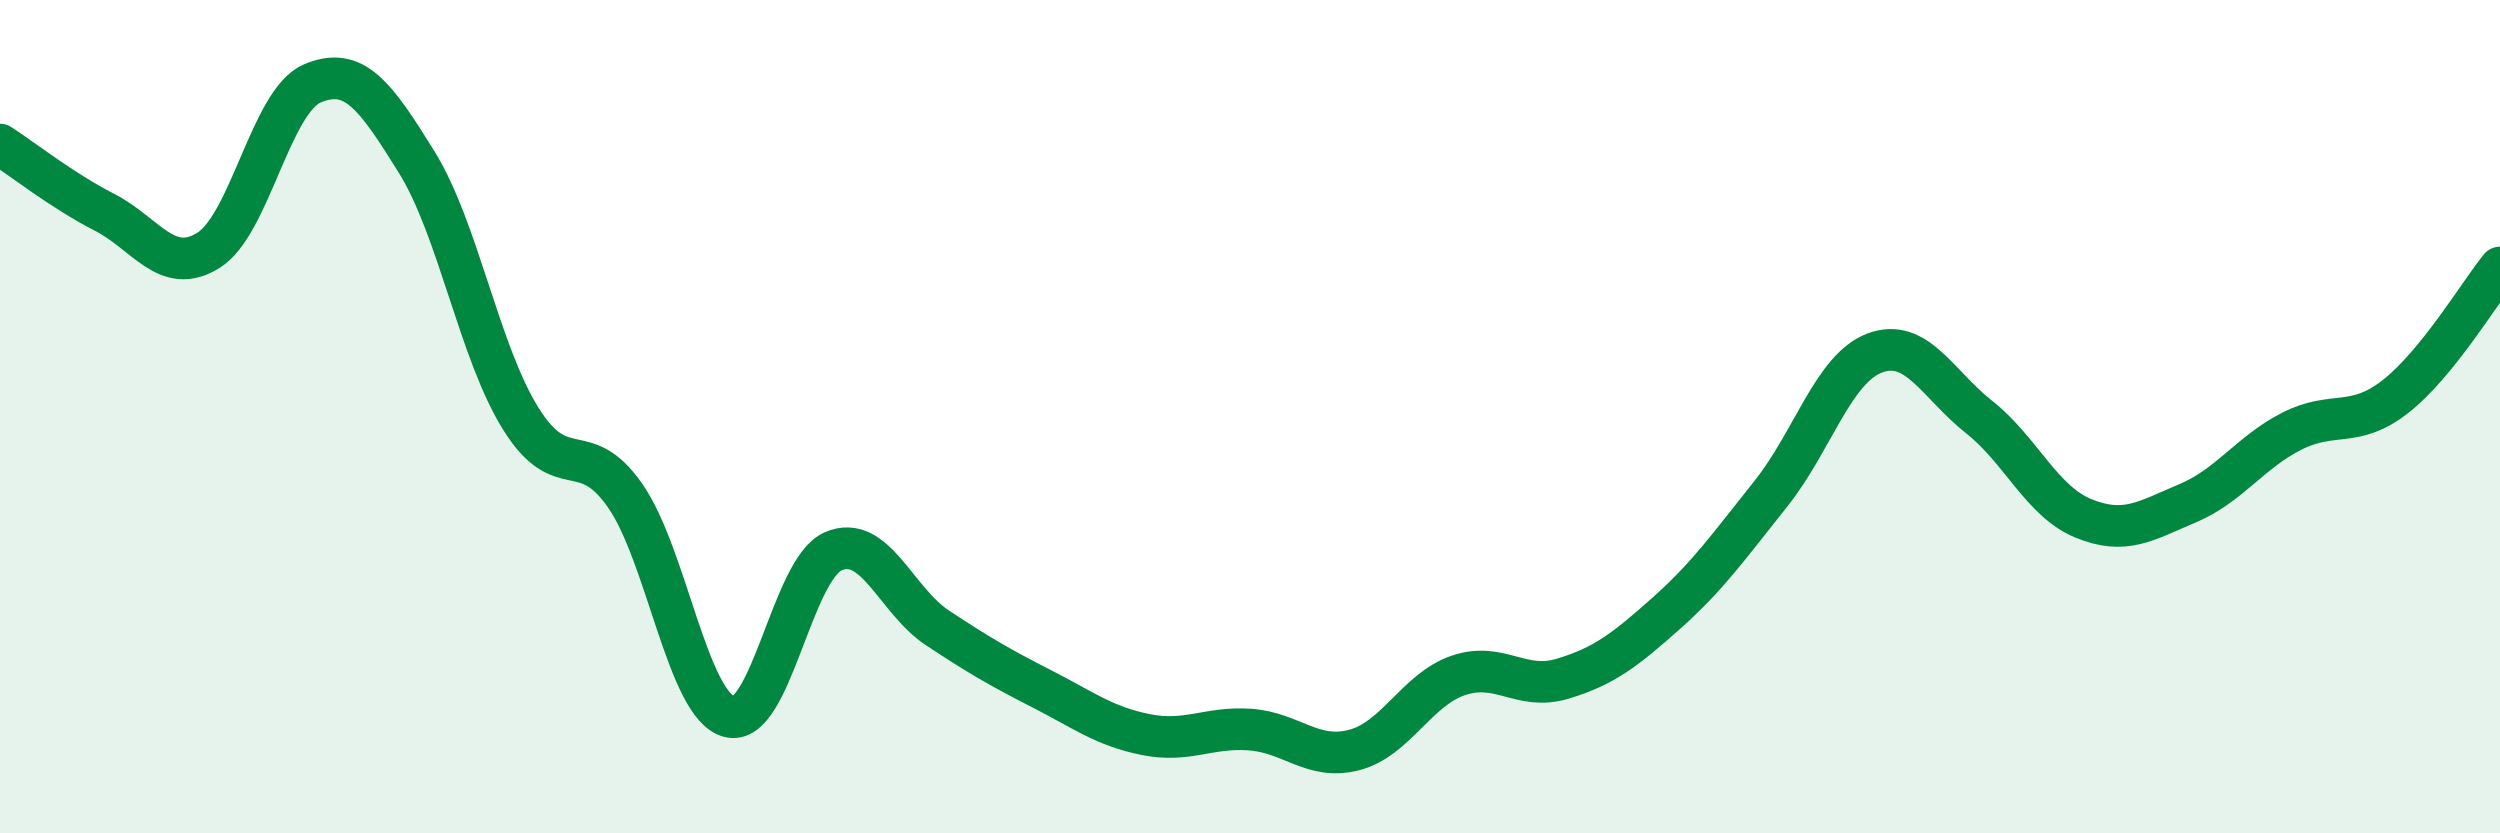 
    <svg width="60" height="20" viewBox="0 0 60 20" xmlns="http://www.w3.org/2000/svg">
      <path
        d="M 0,3.47 C 0.5,3.79 1.5,4.58 2.5,5.09 C 3.5,5.6 4,6.63 5,6.01 C 6,5.39 6.5,2.42 7.5,2 C 8.5,1.58 9,2.28 10,3.89 C 11,5.5 11.5,8.45 12.5,10.05 C 13.5,11.65 14,10.46 15,11.89 C 16,13.32 16.5,16.93 17.5,17.2 C 18.5,17.47 19,13.66 20,13.23 C 21,12.8 21.5,14.41 22.5,15.07 C 23.5,15.73 24,16.02 25,16.53 C 26,17.04 26.5,17.43 27.5,17.63 C 28.5,17.83 29,17.44 30,17.51 C 31,17.58 31.5,18.26 32.5,18 C 33.5,17.74 34,16.55 35,16.21 C 36,15.87 36.5,16.59 37.5,16.29 C 38.5,15.99 39,15.6 40,14.71 C 41,13.82 41.5,13.1 42.5,11.85 C 43.5,10.6 44,8.84 45,8.47 C 46,8.1 46.5,9.22 47.5,10.01 C 48.5,10.8 49,12.03 50,12.44 C 51,12.85 51.5,12.5 52.5,12.08 C 53.5,11.66 54,10.86 55,10.35 C 56,9.84 56.5,10.3 57.5,9.51 C 58.5,8.72 59.5,7.04 60,6.42L60 20L0 20Z"
        fill="#008740"
        opacity="0.1"
        stroke-linecap="round"
        stroke-linejoin="round"
      />
      <path
        d="M 0,3.47 C 0.5,3.79 1.5,4.58 2.5,5.09 C 3.5,5.6 4,6.63 5,6.01 C 6,5.39 6.5,2.42 7.5,2 C 8.5,1.58 9,2.28 10,3.89 C 11,5.5 11.5,8.45 12.5,10.05 C 13.5,11.65 14,10.46 15,11.89 C 16,13.32 16.5,16.93 17.5,17.2 C 18.5,17.47 19,13.66 20,13.23 C 21,12.8 21.5,14.41 22.5,15.07 C 23.5,15.73 24,16.02 25,16.53 C 26,17.04 26.5,17.43 27.5,17.63 C 28.5,17.83 29,17.44 30,17.51 C 31,17.58 31.5,18.26 32.5,18 C 33.5,17.74 34,16.55 35,16.21 C 36,15.87 36.5,16.59 37.5,16.29 C 38.5,15.99 39,15.6 40,14.71 C 41,13.82 41.5,13.1 42.5,11.85 C 43.5,10.6 44,8.84 45,8.47 C 46,8.1 46.5,9.22 47.5,10.01 C 48.5,10.8 49,12.03 50,12.44 C 51,12.85 51.5,12.5 52.5,12.08 C 53.5,11.66 54,10.86 55,10.35 C 56,9.84 56.5,10.3 57.5,9.51 C 58.5,8.72 59.5,7.04 60,6.42"
        stroke="#008740"
        stroke-width="1"
        fill="none"
        stroke-linecap="round"
        stroke-linejoin="round"
      />
    </svg>
  